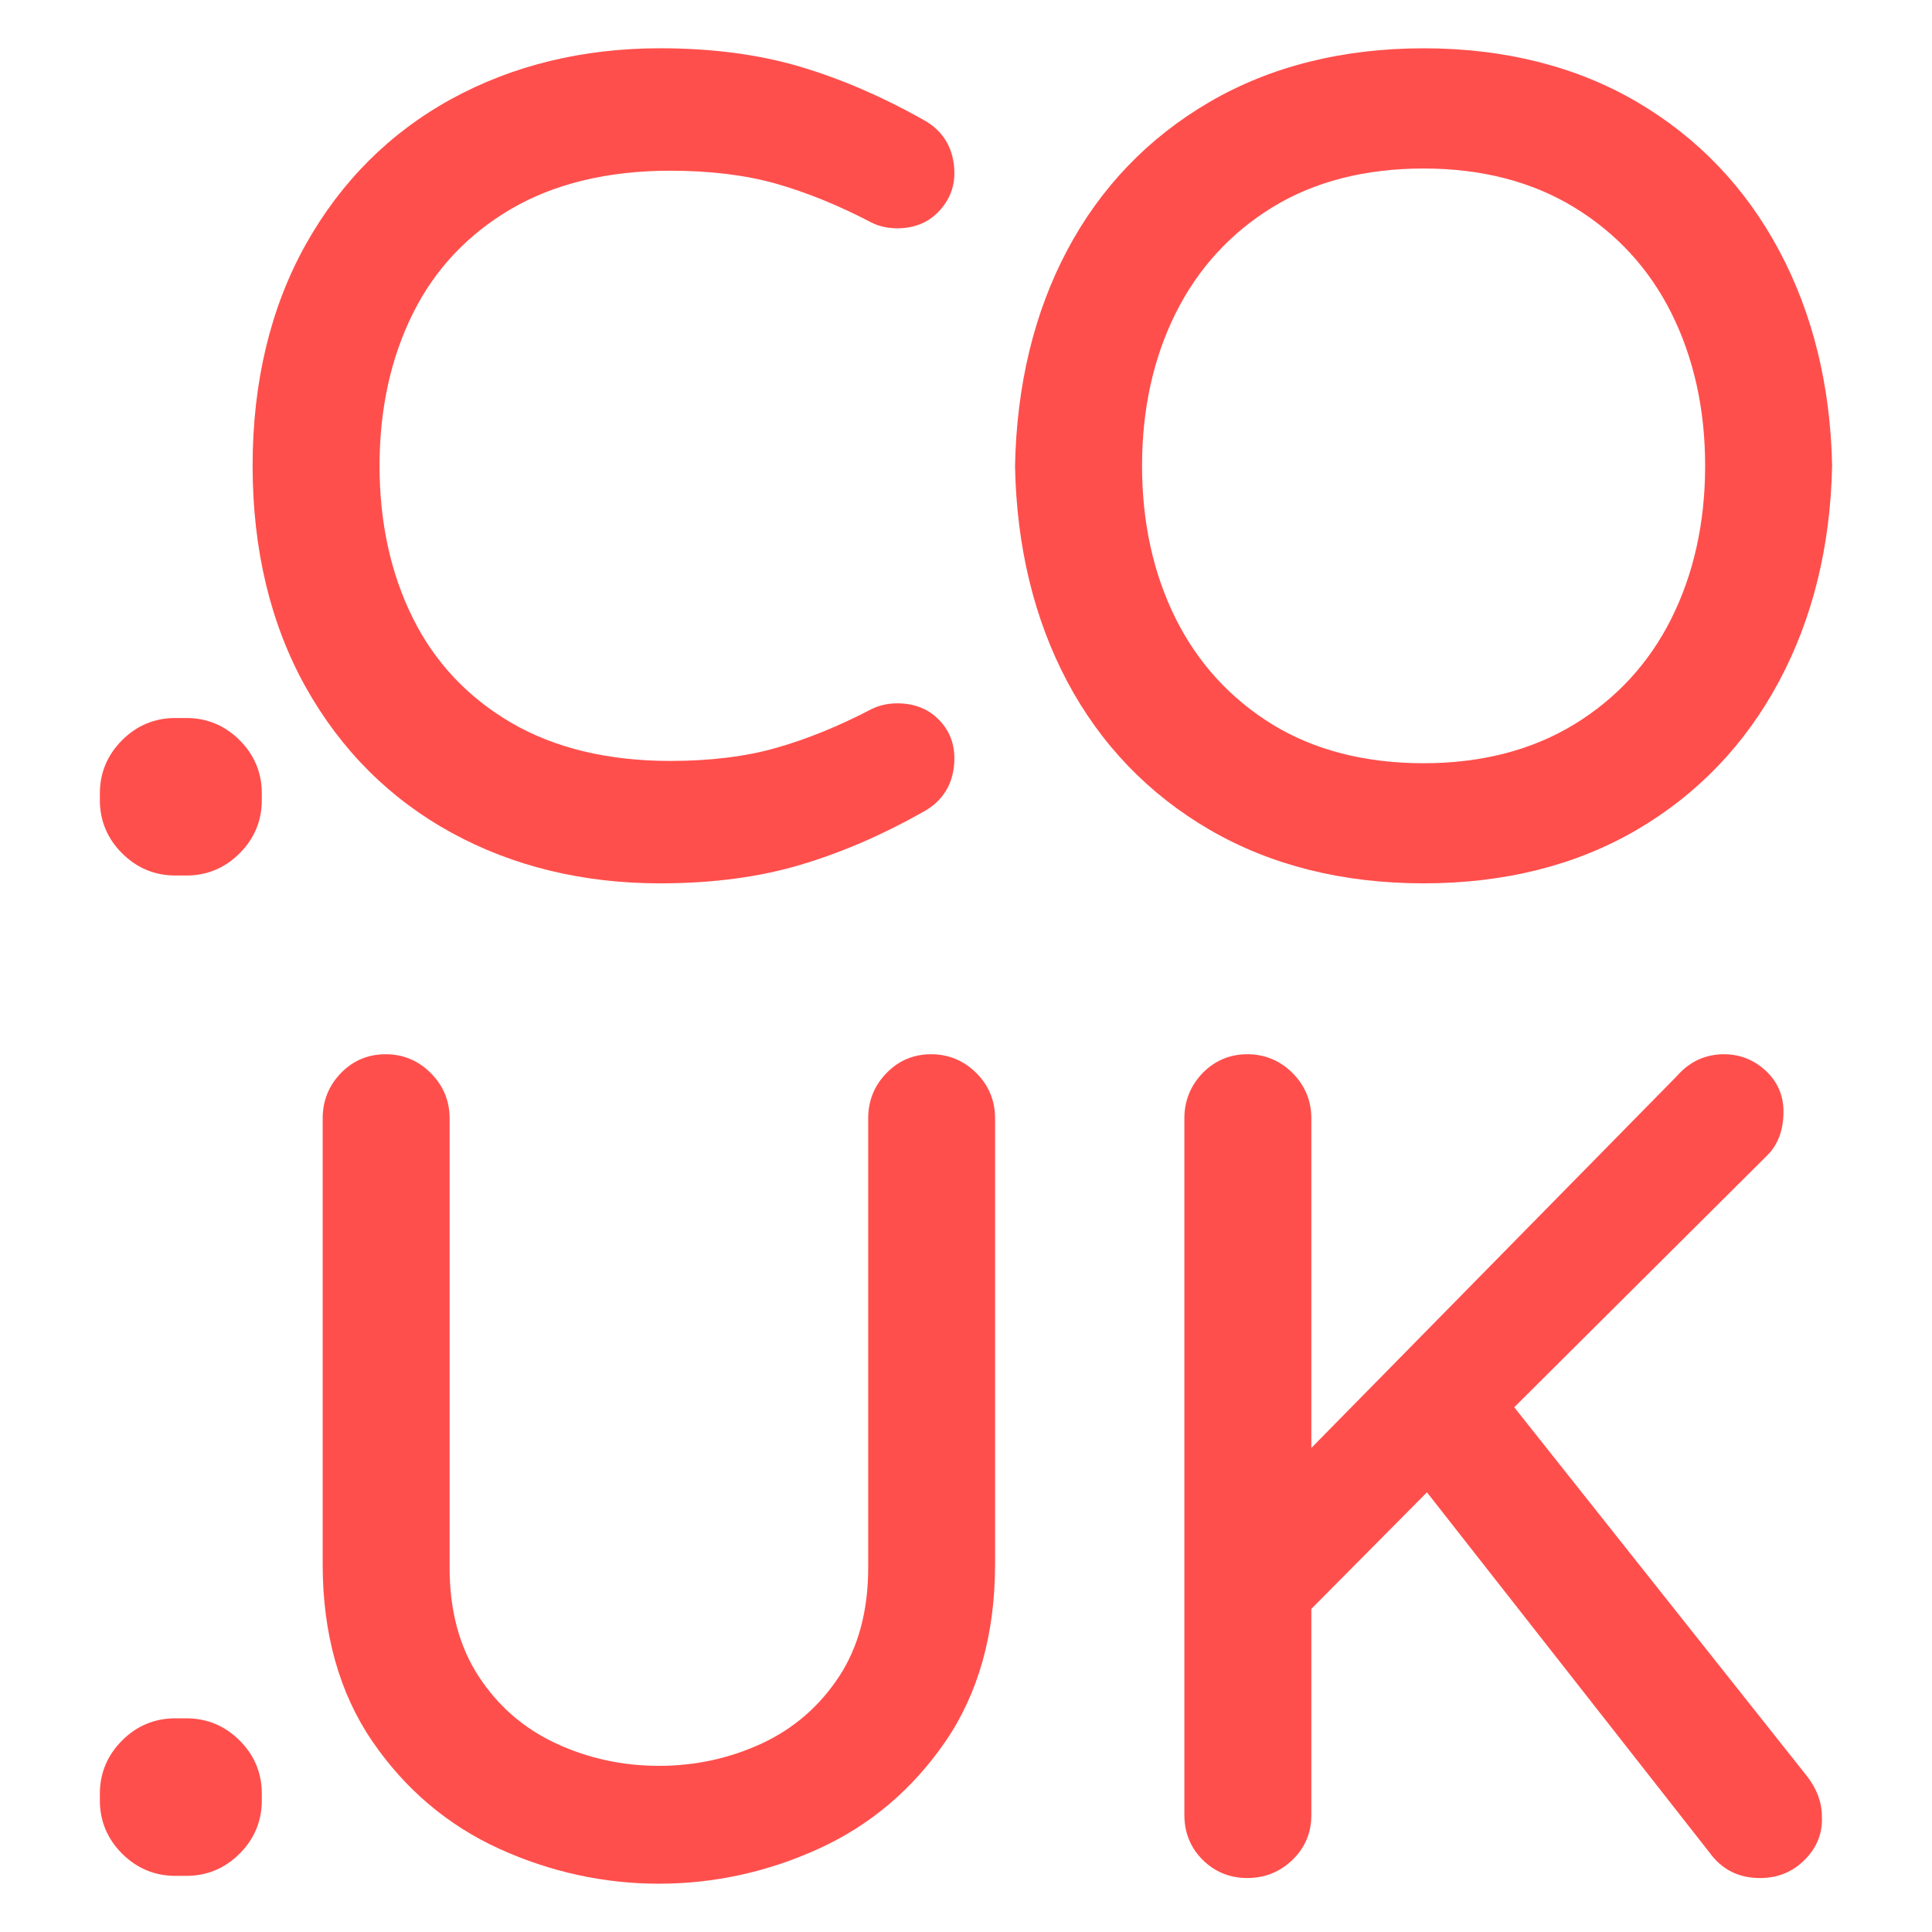 <?xml version="1.0" encoding="utf-8"?>
<!-- Generator: Adobe Illustrator 15.1.0, SVG Export Plug-In . SVG Version: 6.00 Build 0)  -->
<!DOCTYPE svg PUBLIC "-//W3C//DTD SVG 1.1//EN" "http://www.w3.org/Graphics/SVG/1.1/DTD/svg11.dtd">
<svg version="1.1" id="Layer_1" xmlns="http://www.w3.org/2000/svg" xmlns:xlink="http://www.w3.org/1999/xlink" x="0px" y="0px"
	 width="64px" height="64px" viewBox="99.476 -8.7 64 64" enable-background="new 99.476 -8.7 64 64" xml:space="preserve">
<g>
	<path fill="#FF4F4C" d="M105.281,20.302c-0.682,0-1.273-0.248-1.761-0.736c-0.488-0.486-0.736-1.079-0.736-1.761v-0.224
		c0-0.68,0.248-1.271,0.736-1.761c0.487-0.487,1.079-0.735,1.761-0.735h0.373c0.681,0,1.272,0.248,1.761,0.735
		c0.487,0.487,0.734,1.08,0.734,1.761v0.224c0,0.683-0.248,1.275-0.735,1.762c-0.487,0.487-1.079,0.735-1.76,0.735H105.281z"/>
	<path fill="#FF4F4C" d="M121.34,20.562c-2.552,0-4.876-0.564-6.907-1.677c-2.04-1.116-3.667-2.742-4.835-4.831
		c-1.163-2.089-1.754-4.553-1.754-7.324c0-2.77,0.591-5.232,1.754-7.321c1.169-2.091,2.796-3.716,4.835-4.832
		c2.034-1.113,4.358-1.678,6.907-1.678c1.726,0,3.293,0.207,4.66,0.616c1.353,0.404,2.72,0.995,4.066,1.755
		c0.668,0.363,1.025,0.977,1.025,1.771c0,0.482-0.177,0.909-0.523,1.27c-0.346,0.364-0.808,0.552-1.37,0.552
		c-0.314,0-0.602-0.065-0.855-0.192c-1.069-0.56-2.126-0.99-3.146-1.283c-1.01-0.287-2.194-0.433-3.519-0.433
		c-2.062,0-3.839,0.428-5.281,1.272c-1.433,0.842-2.525,2.007-3.246,3.462c-0.731,1.472-1.102,3.168-1.102,5.041
		c0,1.875,0.37,3.571,1.102,5.043c0.722,1.457,1.814,2.621,3.246,3.461c1.442,0.845,3.219,1.273,5.281,1.273
		c1.33,0,2.514-0.146,3.519-0.435c1.013-0.288,2.068-0.718,3.14-1.277c0.261-0.131,0.549-0.196,0.861-0.196
		c0.56,0,1.02,0.179,1.367,0.531c0.348,0.345,0.526,0.78,0.526,1.29c0,0.795-0.357,1.408-1.032,1.774
		c-1.341,0.759-2.709,1.35-4.06,1.752C124.637,20.355,123.068,20.562,121.34,20.562z"/>
	<path fill="#FF4F4C" d="M146.635,20.562c-2.68,0-5.064-0.598-7.088-1.775c-2.026-1.179-3.613-2.831-4.717-4.909
		c-1.096-2.065-1.679-4.468-1.73-7.14c0.053-2.687,0.635-5.088,1.73-7.152c1.103-2.077,2.689-3.729,4.717-4.91
		c2.026-1.179,4.411-1.776,7.088-1.776c2.674,0,5.051,0.598,7.066,1.776c2.015,1.182,3.601,2.84,4.714,4.929
		c1.11,2.078,1.699,4.474,1.752,7.118c-0.052,2.661-0.642,5.057-1.752,7.137c-1.114,2.09-2.7,3.748-4.714,4.927
		C151.688,19.965,149.312,20.562,146.635,20.562z M146.635-3.118c-1.938,0-3.625,0.433-5.013,1.287
		c-1.391,0.855-2.467,2.035-3.199,3.504c-0.74,1.48-1.115,3.183-1.115,5.058c0,1.876,0.375,3.578,1.114,5.06
		c0.733,1.469,1.81,2.648,3.2,3.505c1.39,0.854,3.076,1.287,5.013,1.287c1.909,0,3.588-0.433,4.99-1.288
		c1.402-0.856,2.484-2.035,3.217-3.504c0.743-1.485,1.119-3.188,1.119-5.06s-0.376-3.573-1.118-5.058
		c-0.733-1.47-1.815-2.647-3.218-3.503C150.225-2.686,148.546-3.118,146.635-3.118z"/>
	<path fill="#FF4F4C" d="M105.281,53.44c-0.68,0-1.271-0.248-1.761-0.736c-0.488-0.489-0.736-1.081-0.736-1.761v-0.226
		c0-0.68,0.248-1.271,0.736-1.761c0.487-0.487,1.08-0.734,1.761-0.734h0.373c0.68,0,1.271,0.247,1.76,0.734s0.735,1.08,0.735,1.761
		v0.226c0,0.681-0.247,1.273-0.734,1.761c-0.49,0.488-1.082,0.736-1.761,0.736H105.281z"/>
	<path fill="#FF4F4C" d="M121.302,53.7c-1.823,0-3.603-0.39-5.29-1.158c-1.704-0.776-3.119-1.975-4.204-3.562
		c-1.09-1.596-1.643-3.566-1.643-5.856V28.346c0-0.576,0.201-1.079,0.597-1.492c0.404-0.419,0.904-0.631,1.489-0.631
		c0.582,0,1.086,0.211,1.497,0.626c0.412,0.412,0.622,0.916,0.622,1.497v14.889c0,1.412,0.324,2.623,0.964,3.599
		c0.638,0.978,1.494,1.722,2.547,2.213c1.062,0.497,2.213,0.749,3.421,0.749s2.36-0.252,3.426-0.749
		c1.046-0.489,1.903-1.233,2.546-2.213c0.639-0.975,0.962-2.186,0.962-3.599V28.346c0-0.581,0.203-1.084,0.602-1.494
		c0.398-0.416,0.897-0.629,1.482-0.629c0.579,0,1.084,0.21,1.5,0.624c0.411,0.41,0.619,0.915,0.619,1.499v14.778
		c0,2.295-0.551,4.266-1.638,5.856c-1.087,1.588-2.502,2.786-4.206,3.562C124.909,53.311,123.129,53.7,121.302,53.7z"/>
	<path fill="#FF4F4C" d="M157.782,53.513c-0.709,0-1.271-0.283-1.673-0.841l-9.363-11.937l-3.83,3.861v6.832
		c0,0.587-0.212,1.086-0.628,1.484c-0.408,0.396-0.911,0.6-1.492,0.6c-0.582,0-1.081-0.204-1.483-0.605
		c-0.399-0.4-0.603-0.897-0.603-1.479V28.346c0-0.575,0.201-1.077,0.597-1.492c0.407-0.419,0.907-0.631,1.489-0.631
		c0.58,0,1.085,0.21,1.499,0.624c0.412,0.414,0.621,0.918,0.621,1.499v10.919l12.112-12.322c0.411-0.472,0.94-0.72,1.555-0.72
		c0.524,0,0.987,0.181,1.375,0.537c0.396,0.363,0.598,0.821,0.598,1.361c0,0.605-0.178,1.091-0.528,1.442l-8.391,8.354l9.693,12.215
		c0.331,0.423,0.498,0.871,0.498,1.335c0.029,0.548-0.162,1.04-0.569,1.441C158.865,53.308,158.367,53.513,157.782,53.513z"/>
</g>
</svg>
